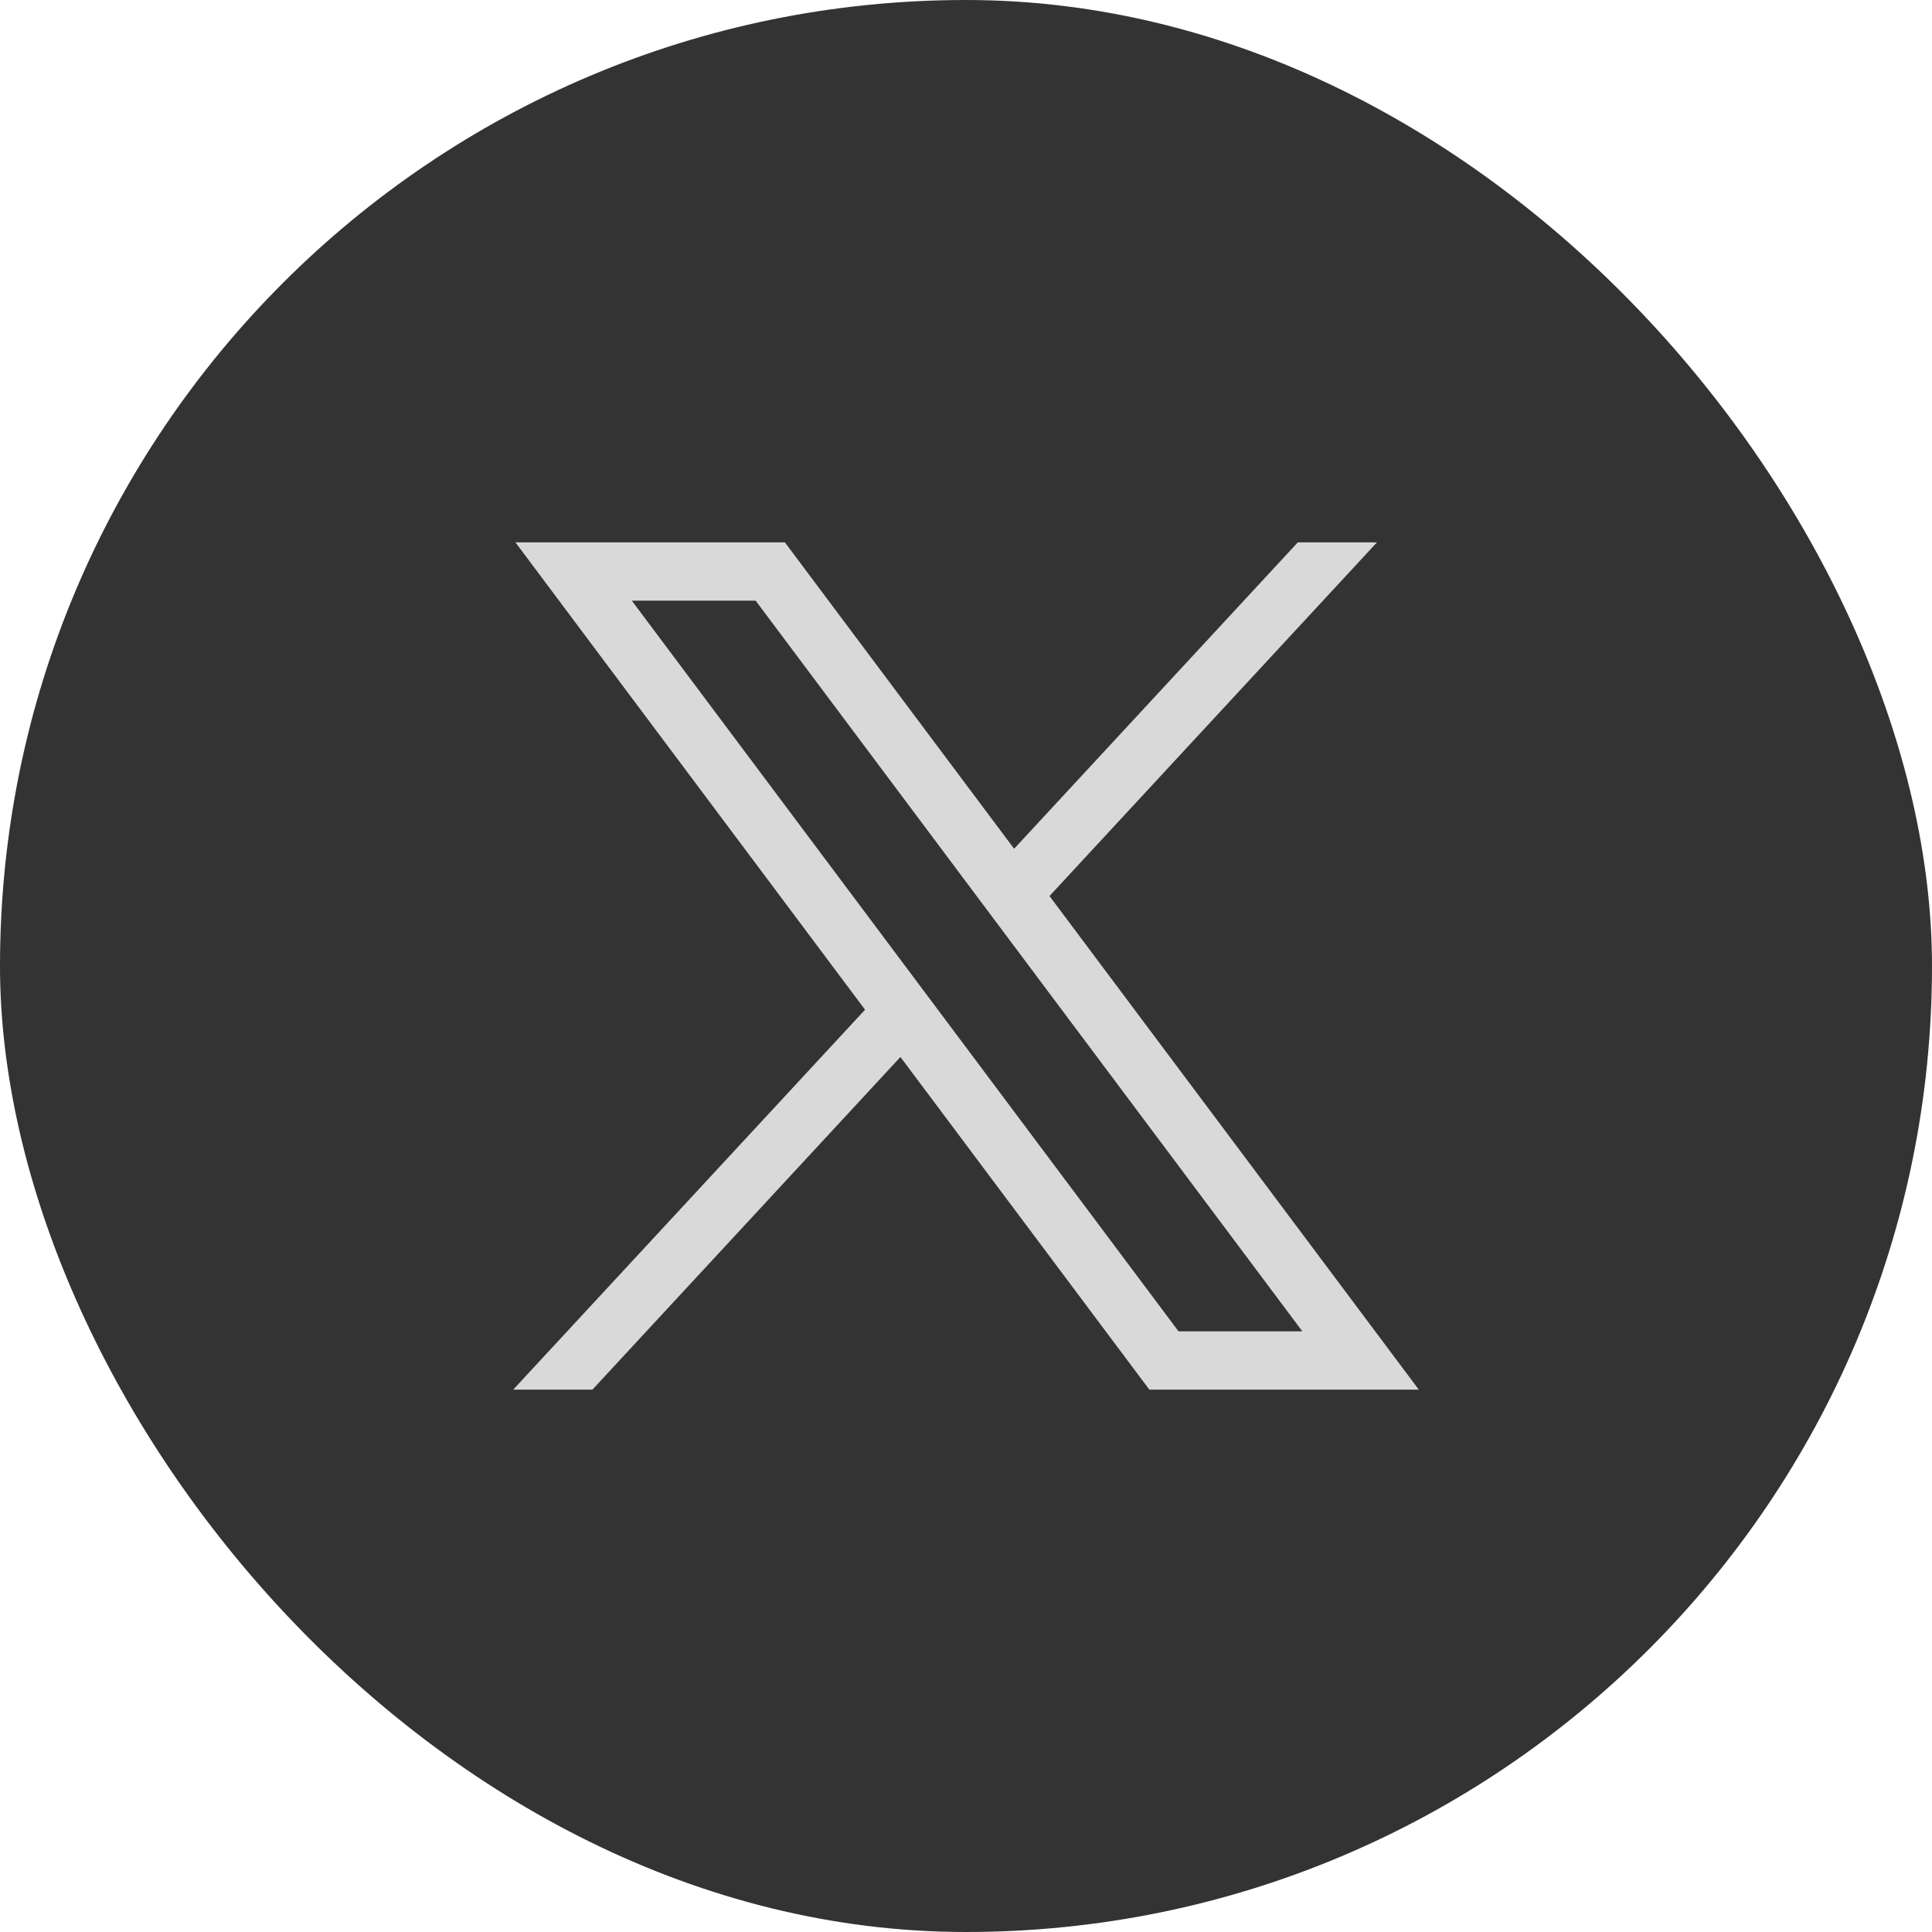 <svg width="32" height="32" viewBox="0 0 32 32" fill="none" xmlns="http://www.w3.org/2000/svg">
<rect width="32" height="32" rx="16" fill="#333333"/>
<path d="M8.537 8.983L14.328 16.724L8.5 23.017H9.812L14.914 17.507L19.037 23.017H23.5L17.383 14.841L22.807 8.983H21.496L16.797 14.058L13 8.983H8.537ZM10.465 9.949H12.516L21.571 22.051H19.52L10.465 9.949Z" fill="#D9D9D9"/>
</svg>
